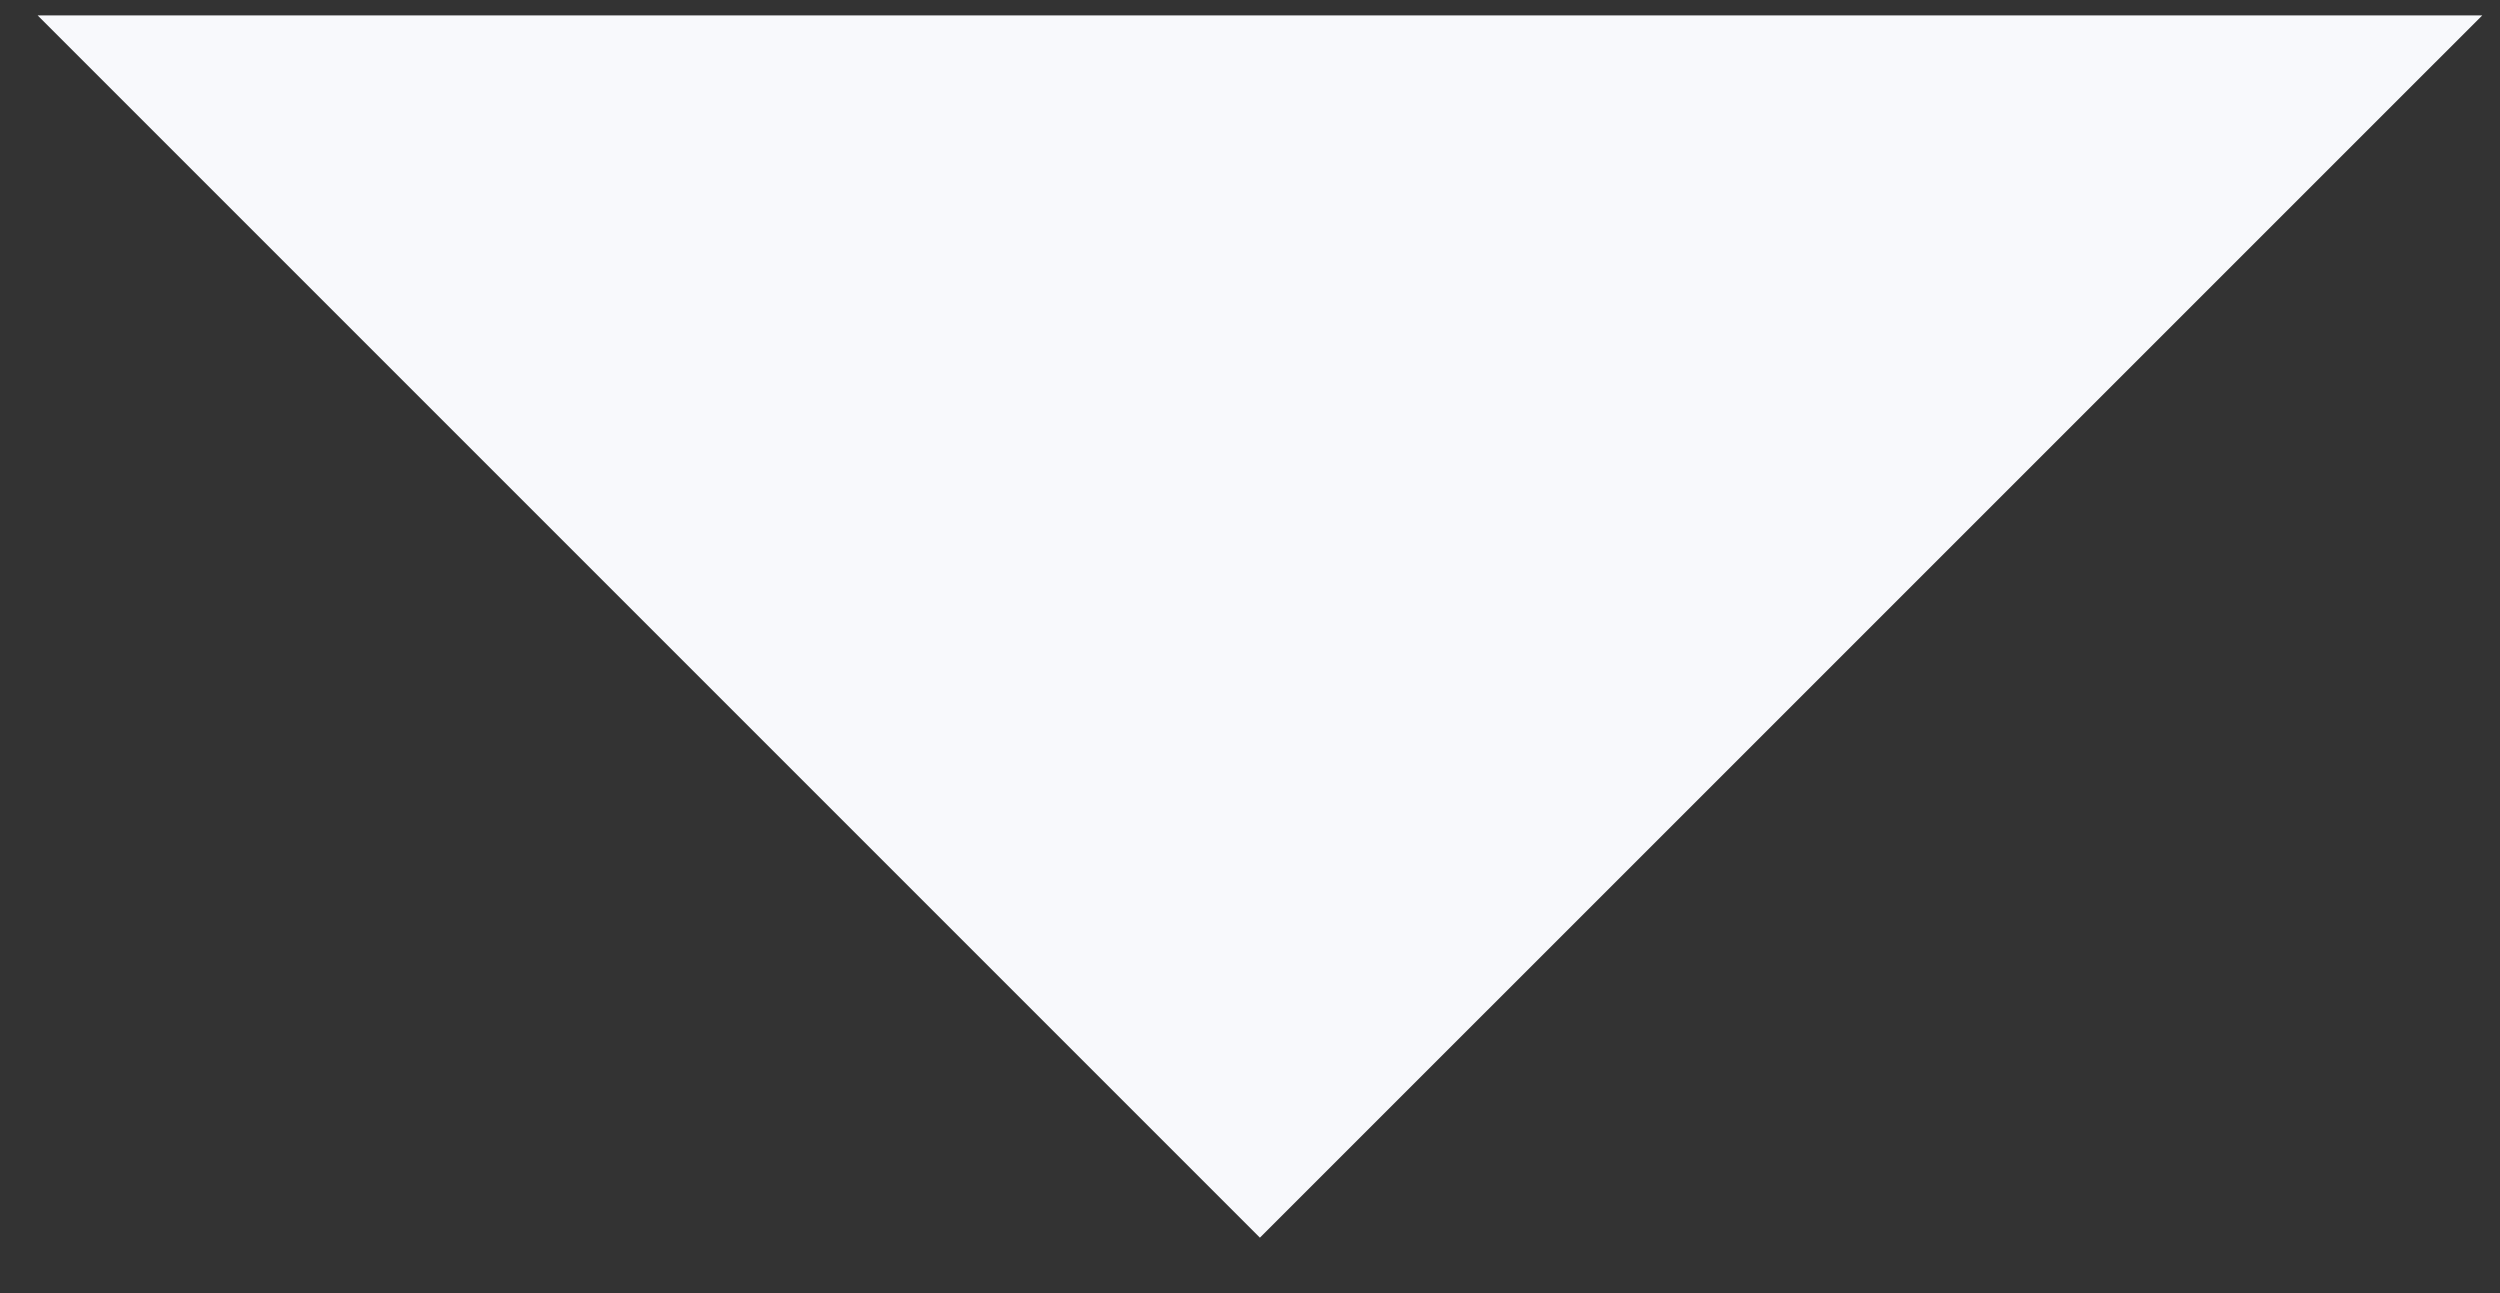 <svg width="29" height="15" viewBox="0 0 29 15" fill="none" xmlns="http://www.w3.org/2000/svg">
<rect x="0" y="0" width="29" height="15" fill="#333333" stroke="none"/>
<path d="M14.615 0.179H28.794L14.615 14.357L0.437 0.179H14.615Z" fill="#F8F9FC"/>
</svg>
